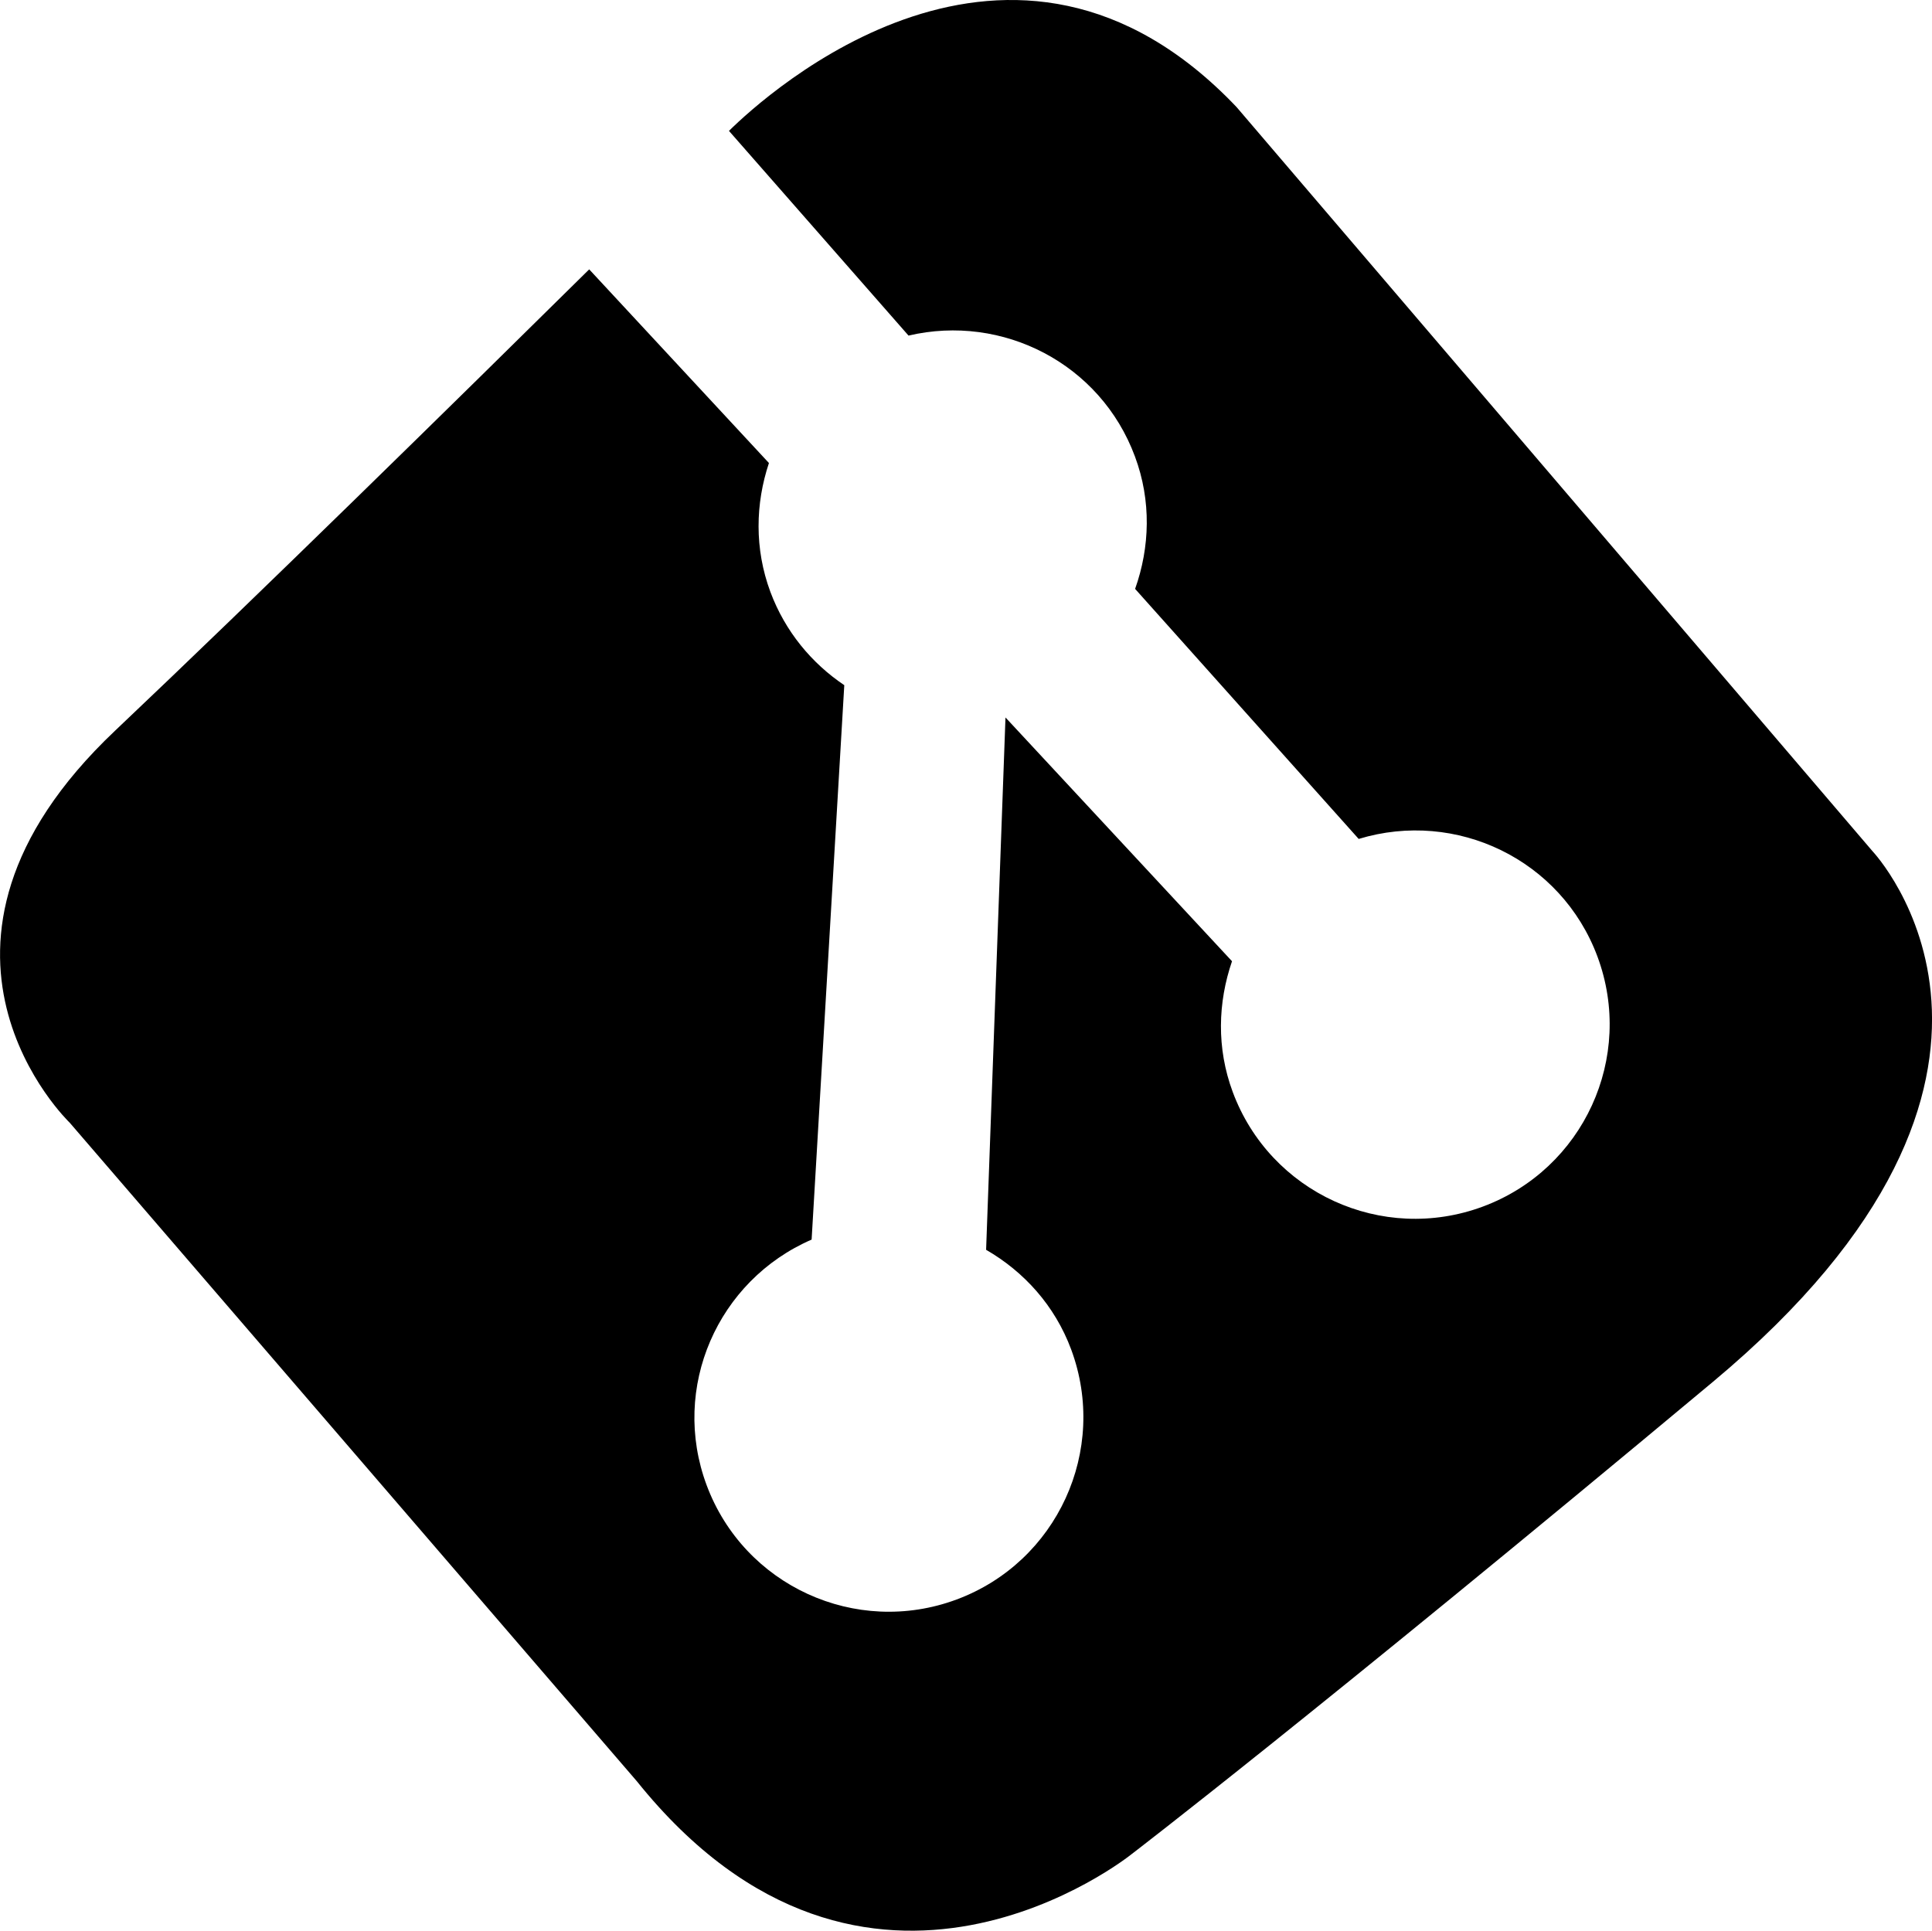 <?xml version="1.0" encoding="utf-8"?>
<!-- Generator: Adobe Illustrator 16.0.4, SVG Export Plug-In . SVG Version: 6.00 Build 0)  -->
<!DOCTYPE svg PUBLIC "-//W3C//DTD SVG 1.1//EN" "http://www.w3.org/Graphics/SVG/1.1/DTD/svg11.dtd">
<svg version="1.1" id="Capa_1" xmlns="http://www.w3.org/2000/svg" xmlns:xlink="http://www.w3.org/1999/xlink" x="0px" y="0px"
	 width="32px" height="31.982px" viewBox="0 0 32 31.982" enable-background="new 0 0 32 31.982" xml:space="preserve">
<g id="Icons">
	<g display="none" opacity="0.2">
		<path display="inline" fill="#FFFFFF" d="M92.043,200.993c-11.281,3.636-35.885,28.281-38.51,36.153
			c-2.621,7.851,12.064,36.153,18.865,37.705c6.793,1.59,56.584-20.437,58.153-28.284
			C132.124,238.696,103.326,197.314,92.043,200.993z"/>
		<path display="inline" fill="#FFFFFF" d="M195.012,120.835c-10.498,0.494-88.546,59.727-88.033,69.146
			c0.519,9.423,29.359,46.629,37.729,47.951c8.363,1.301,70.221-78.342,72.307-88.814
			C219.1,138.622,205.484,120.296,195.012,120.835z"/>
		<path display="inline" fill="#FFFFFF" d="M509.947-165.609c-10.933-15.146-35.498-16.261-56.115-3.017
			c-7.87-4.009-17.023-7.232-27.767-9.215c0,0-391.394,317.515-477.854,378.833c0,0-3.302,7.003-8.776,18.407
			c98.109,68.715,86.958,120.567,86.958,120.567c-27.149-66.916-95.886-102.036-95.906-102.036
			c-24.626,50.698-68.835,139.307-92.308,172.113c0,0-0.04,18.015,22.025,29.48c0,0,150.072-101.024,193.329-109.639
			c0,0,23.883-23.283,60.697-58.923c-20.121,10.309-43.197,20.062-52.828,20.659c-16.771,1.053-36.152-39.437-34.582-53.775
			S180.341,98.273,202.857,99.863c22.541,1.57,29.875,22.518,30.414,37.725c0.205,6.549-13.654,26.546-30.414,48.013
			C316.118,76.932,459.042-58.242,499.944-88.24c0,0,0.414-10.66-3.141-24.688C514.489-128.277,520.501-150.941,509.947-165.609z
			 M-105.458,416.987c0,0-2.542-32.479-33.638-43.818C-139.095,373.169-86.867,349.534-105.458,416.987z"/>
	</g>
	<path display="none" opacity="0.5" fill="#71C8EA" enable-background="new    " d="M1463.089,150.65l3.333,3.333
		c0,0,17-13.666,32.5-11.833c0,0,21-27.999,50-37.833c0,0,17.667-9.834,7.167-30.667s-24.327-12.938-31.167-8
		c-9.583,6.916-39.771,40.322-51.5,56.333C1473.422,121.983,1476.922,138.317,1463.089,150.65z"/>
	<path d="M31.018,14.104L20.48,1.772c-3.722-3.912-7.786-0.216-8.406,0.396l2.974,3.391c1.558-0.365,3.179,0.463,3.75,2.002
		c0.275,0.737,0.247,1.507,0.003,2.194l3.703,4.142c1.618-0.492,3.357,0.342,3.955,1.949c0.619,1.668-0.23,3.521-1.898,4.141
		c-1.67,0.62-3.523-0.23-4.143-1.898c-0.271-0.728-0.246-1.484-0.012-2.166l-3.752-4.038l-0.321,8.818
		c0.625,0.361,1.138,0.922,1.409,1.651c0.619,1.668-0.231,3.522-1.898,4.142c-1.668,0.62-3.522-0.23-4.141-1.897
		c-0.599-1.612,0.182-3.389,1.74-4.065l0.541-9.184c-0.54-0.363-0.979-0.889-1.224-1.545c-0.266-0.717-0.248-1.462-0.024-2.135
		L9.759,4.462c-2.177,2.15-5.497,5.411-7.853,7.642c-3.793,3.589-0.751,6.494-0.751,6.494l9.392,10.907
		c3.808,4.747,8.192,1.212,8.192,1.212s3.028-2.316,9.634-7.828C34.493,17.78,31.018,14.104,31.018,14.104z"/>
</g>
</svg>

